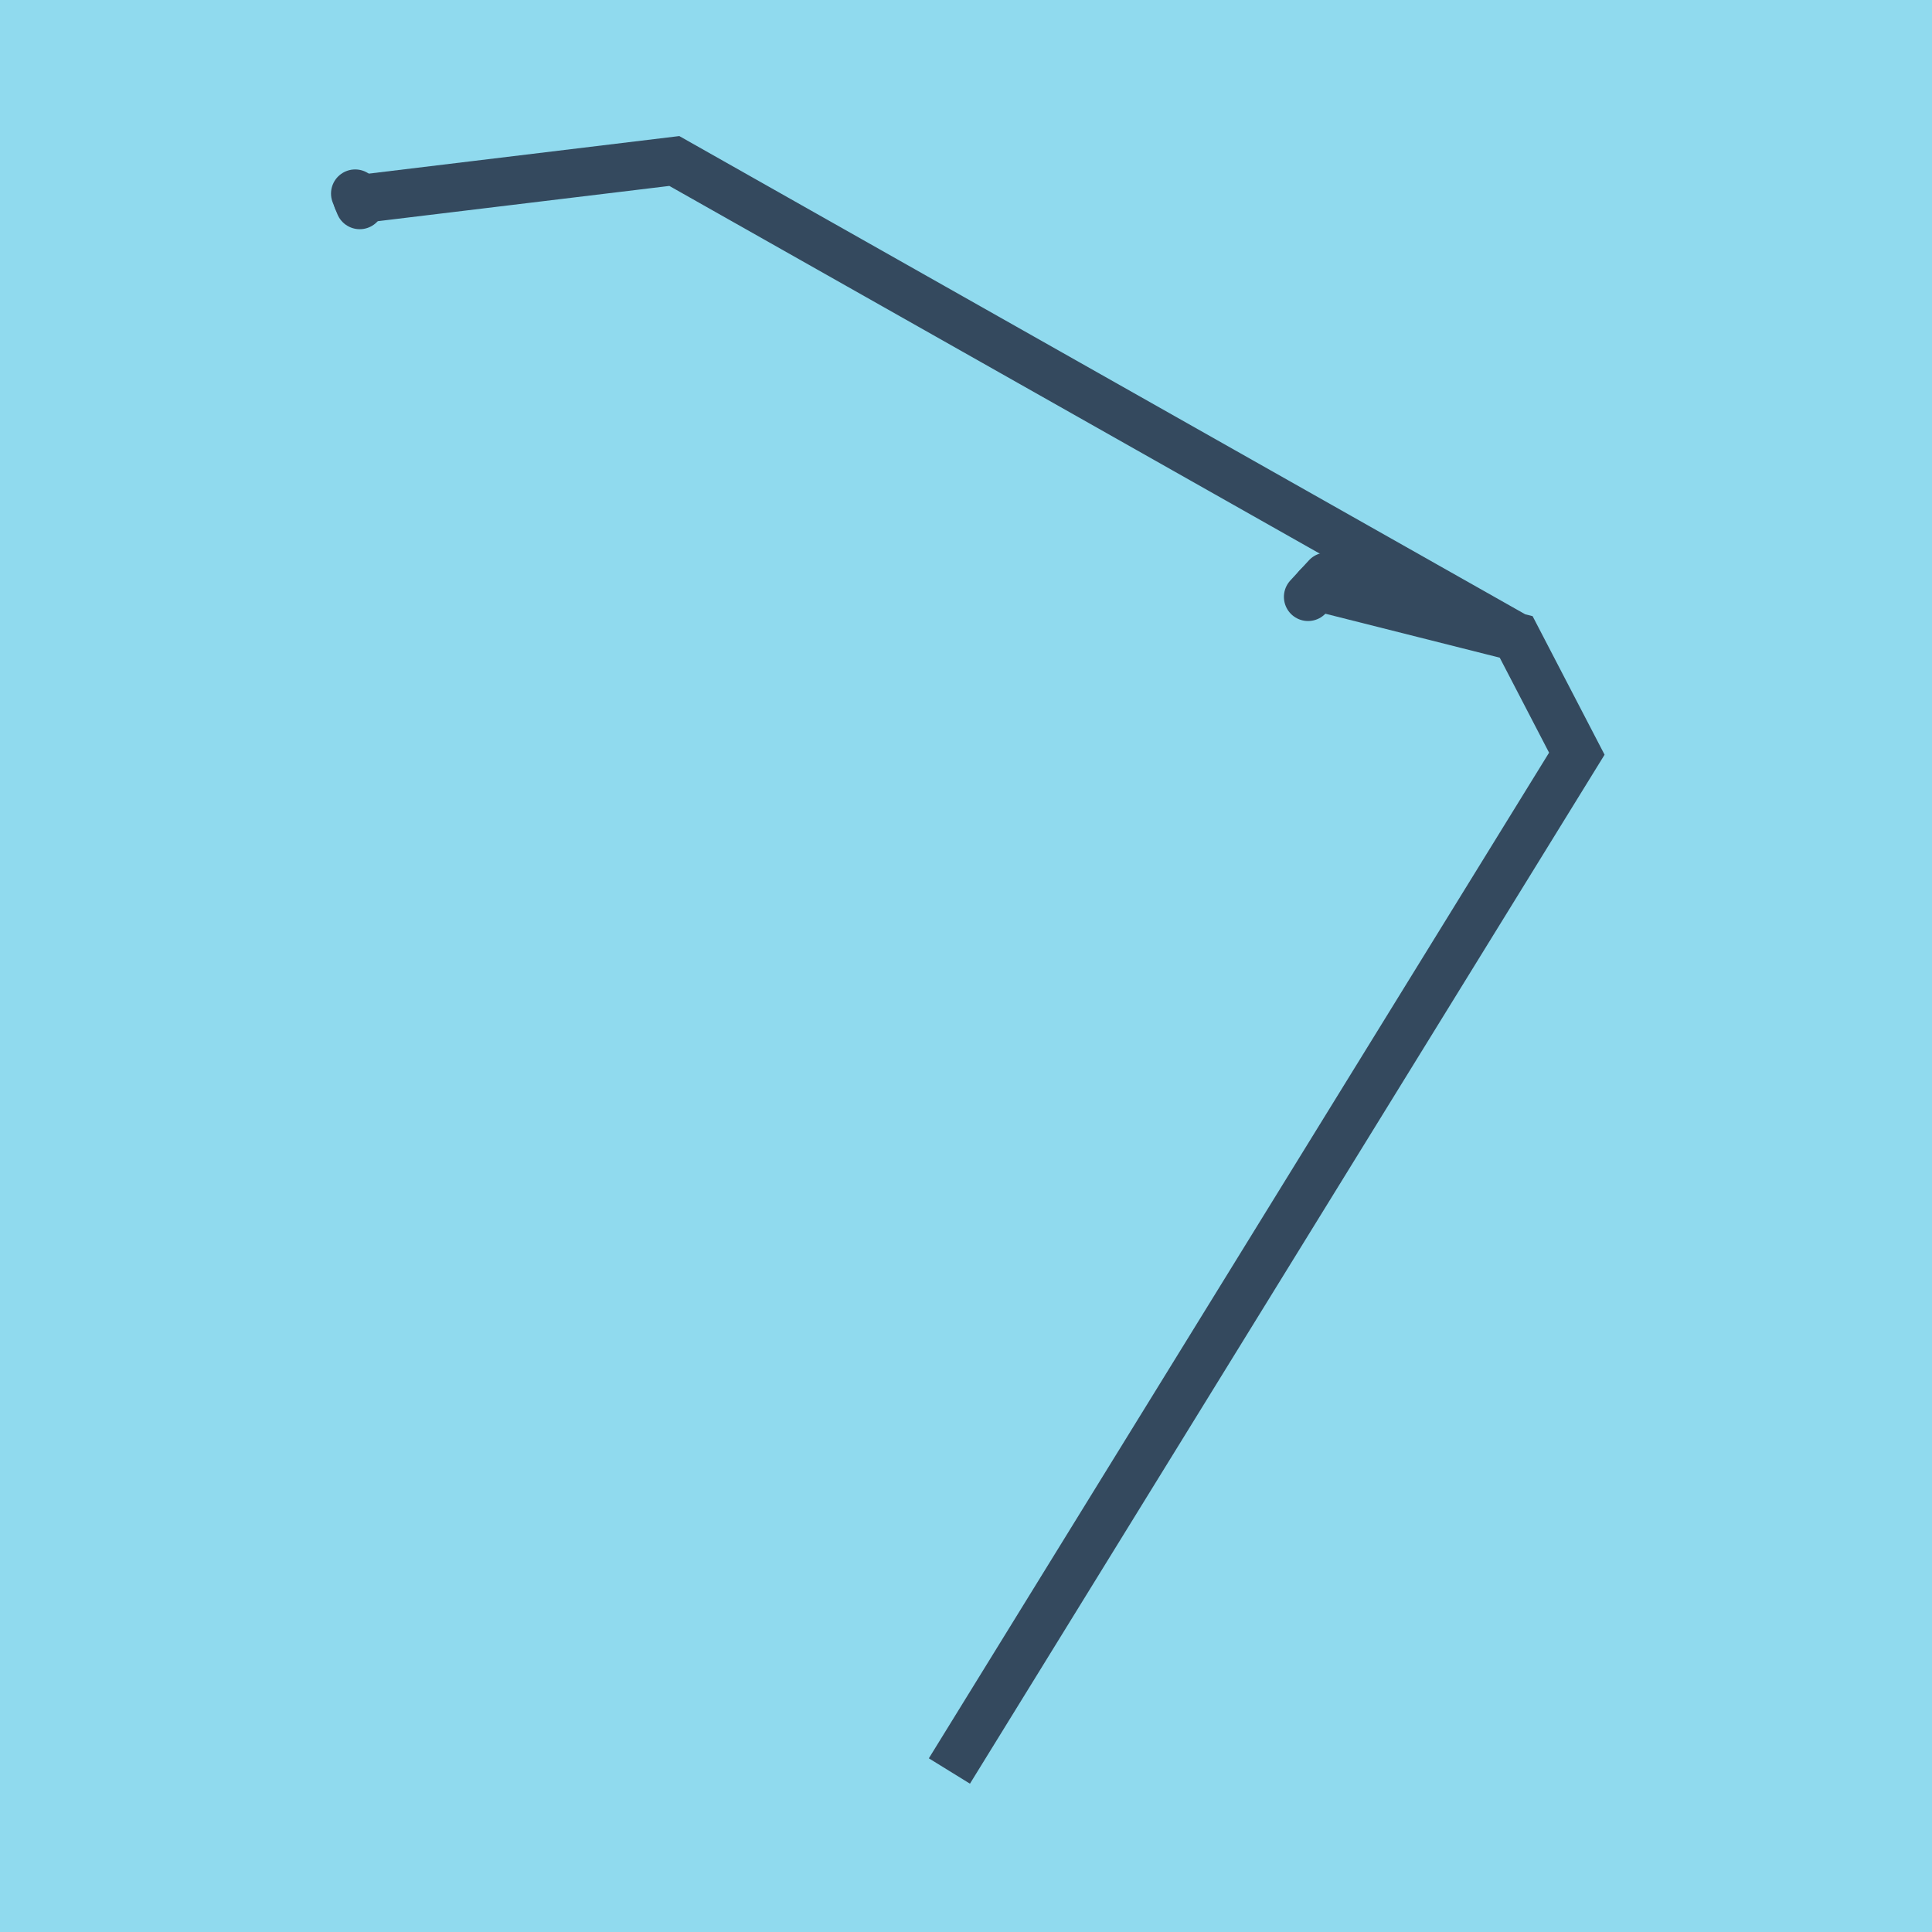 <?xml version="1.0" encoding="utf-8"?>
<!DOCTYPE svg PUBLIC "-//W3C//DTD SVG 1.1//EN" "http://www.w3.org/Graphics/SVG/1.1/DTD/svg11.dtd">
<svg xmlns="http://www.w3.org/2000/svg" xmlns:xlink="http://www.w3.org/1999/xlink" viewBox="-10 -10 120 120" preserveAspectRatio="xMidYMid meet">
	<path style="fill:#90daee" d="M-10-10h120v120H-10z"/>
			<polyline stroke-linecap="round" points="12.06,2.024 12.344,2.736 " style="fill:none;stroke:#34495e;stroke-width: 3px"/>
			<polyline stroke-linecap="round" points="71.246,27.073 72.401,25.821 " style="fill:none;stroke:#34495e;stroke-width: 3px"/>
			<polyline stroke-linecap="round" points="12.202,2.38 31.884,0 84.172,29.56 87.94,36.813 48.969,100 87.939,36.813 84.172,29.56 71.824,26.447 " style="fill:none;stroke:#34495e;stroke-width: 3px"/>
	</svg>
